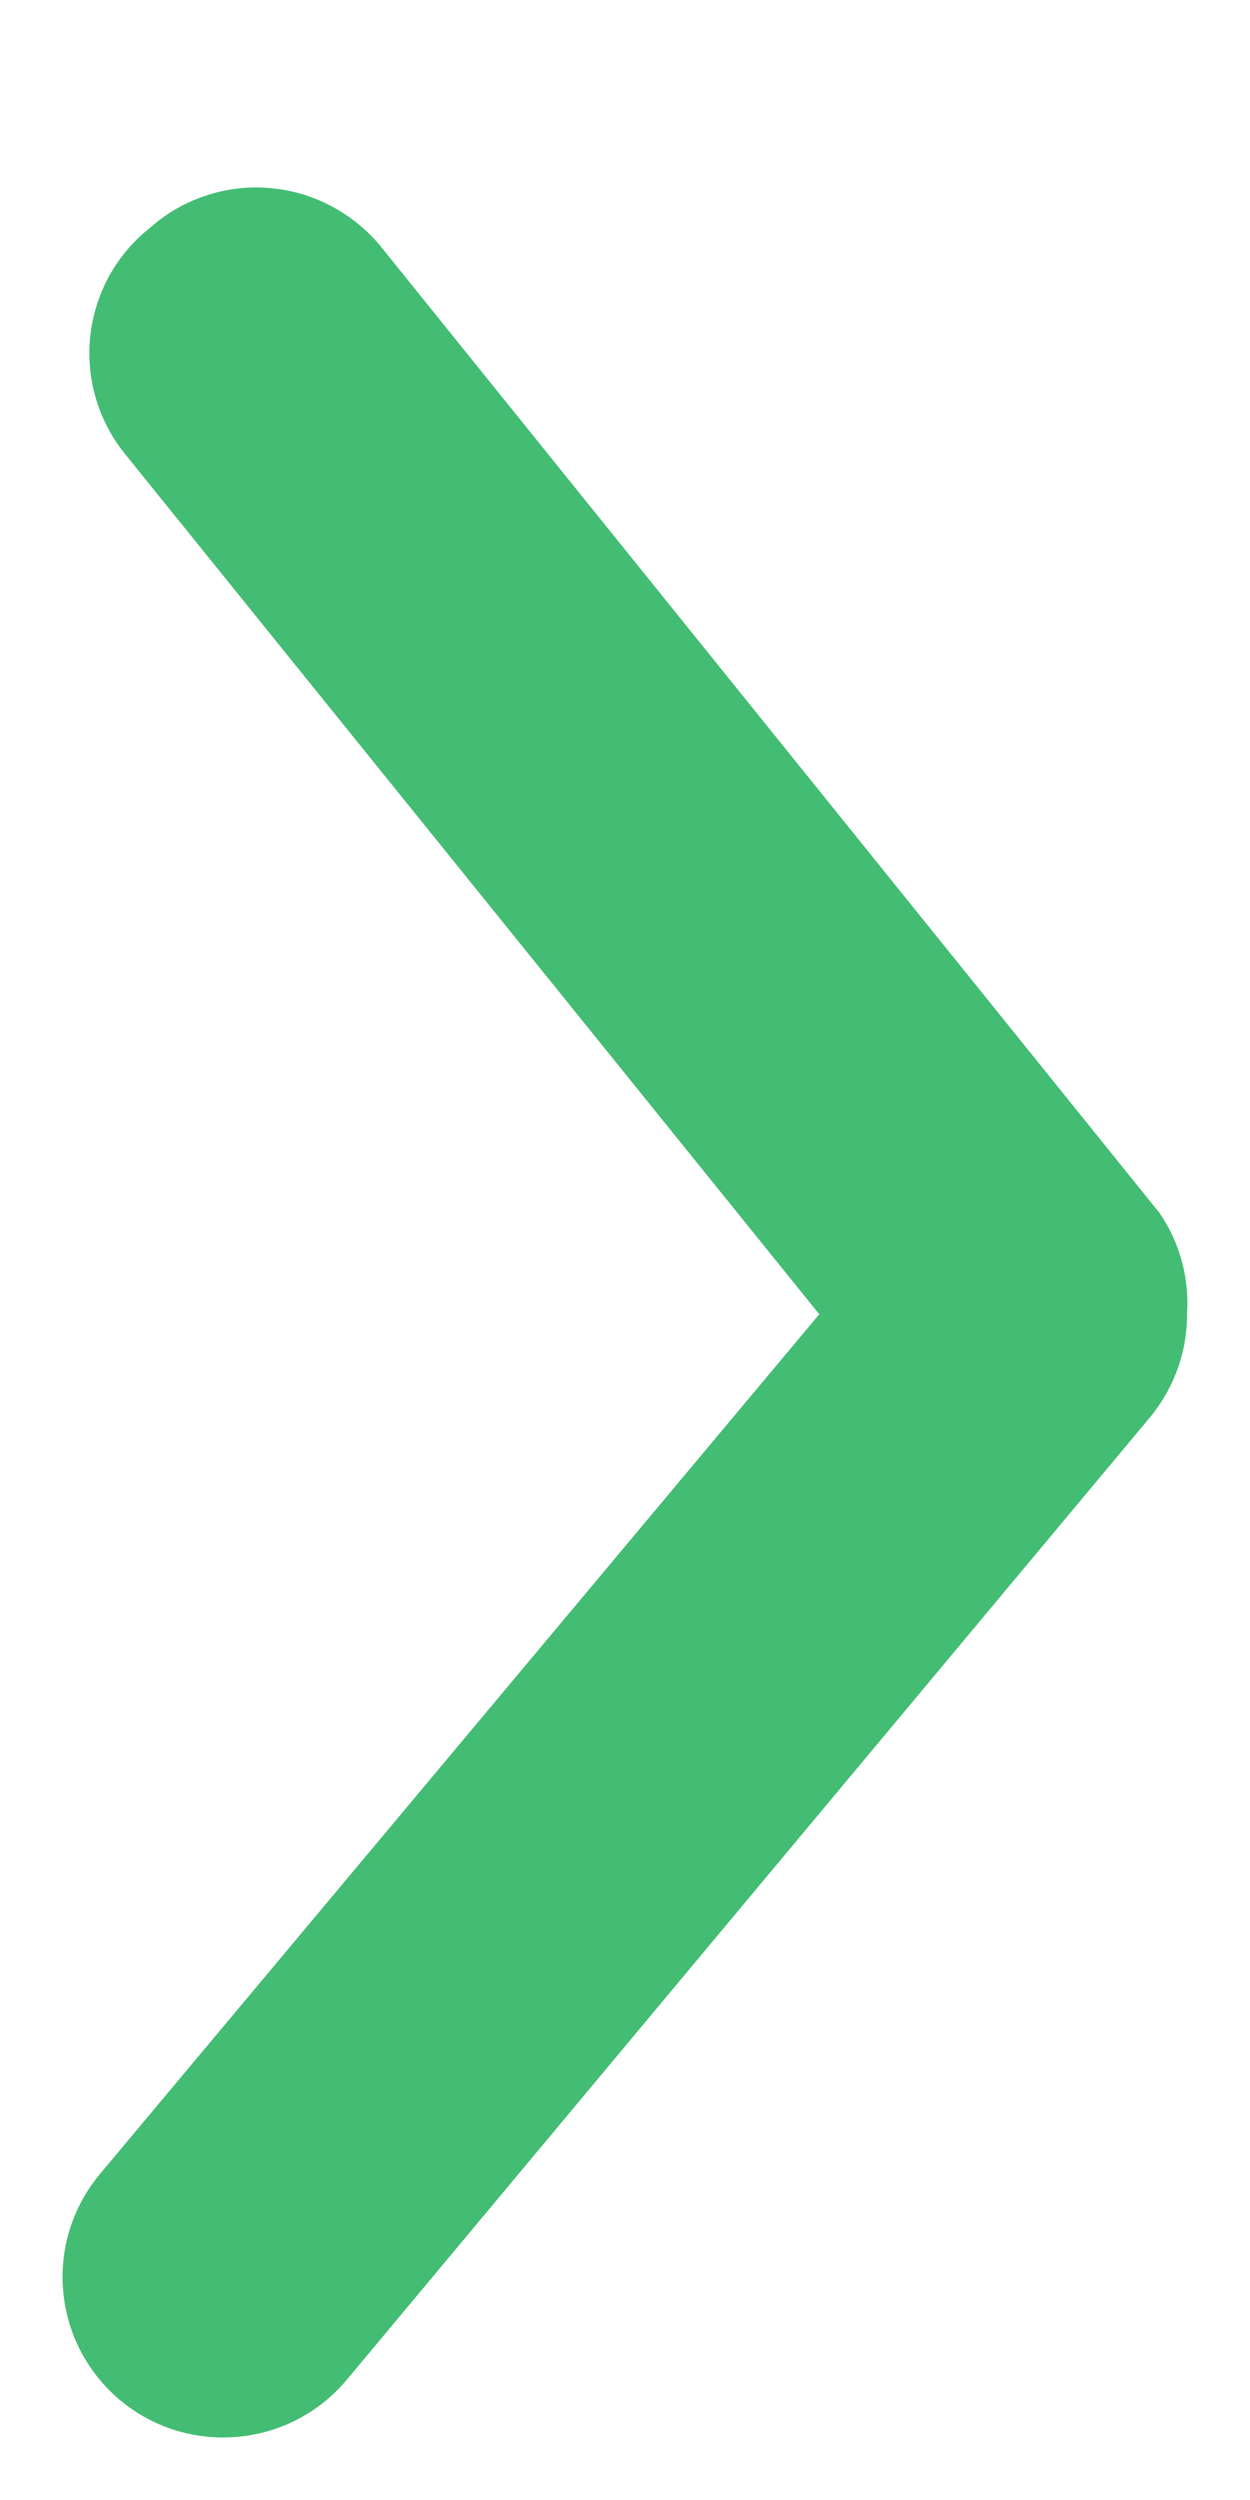 <svg width="5" height="10" viewBox="0 0 5 10" fill="none" xmlns="http://www.w3.org/2000/svg">
    <path d="M4.748 5.257C4.749 5.407 4.696 5.552 4.601 5.668L1.388 9.518C1.279 9.649 1.122 9.732 0.952 9.747C0.782 9.763 0.613 9.711 0.482 9.602C0.351 9.493 0.268 9.336 0.253 9.166C0.237 8.997 0.29 8.828 0.399 8.697L3.277 5.257L0.501 1.817C0.448 1.752 0.408 1.676 0.384 1.595C0.36 1.514 0.352 1.429 0.361 1.345C0.37 1.261 0.396 1.179 0.436 1.105C0.477 1.031 0.532 0.965 0.598 0.913C0.664 0.854 0.741 0.809 0.825 0.782C0.91 0.754 0.998 0.744 1.086 0.753C1.175 0.761 1.26 0.788 1.337 0.831C1.415 0.874 1.482 0.932 1.536 1.002L4.639 4.853C4.72 4.972 4.758 5.114 4.748 5.257Z" fill="#42BD73"/>
</svg>
